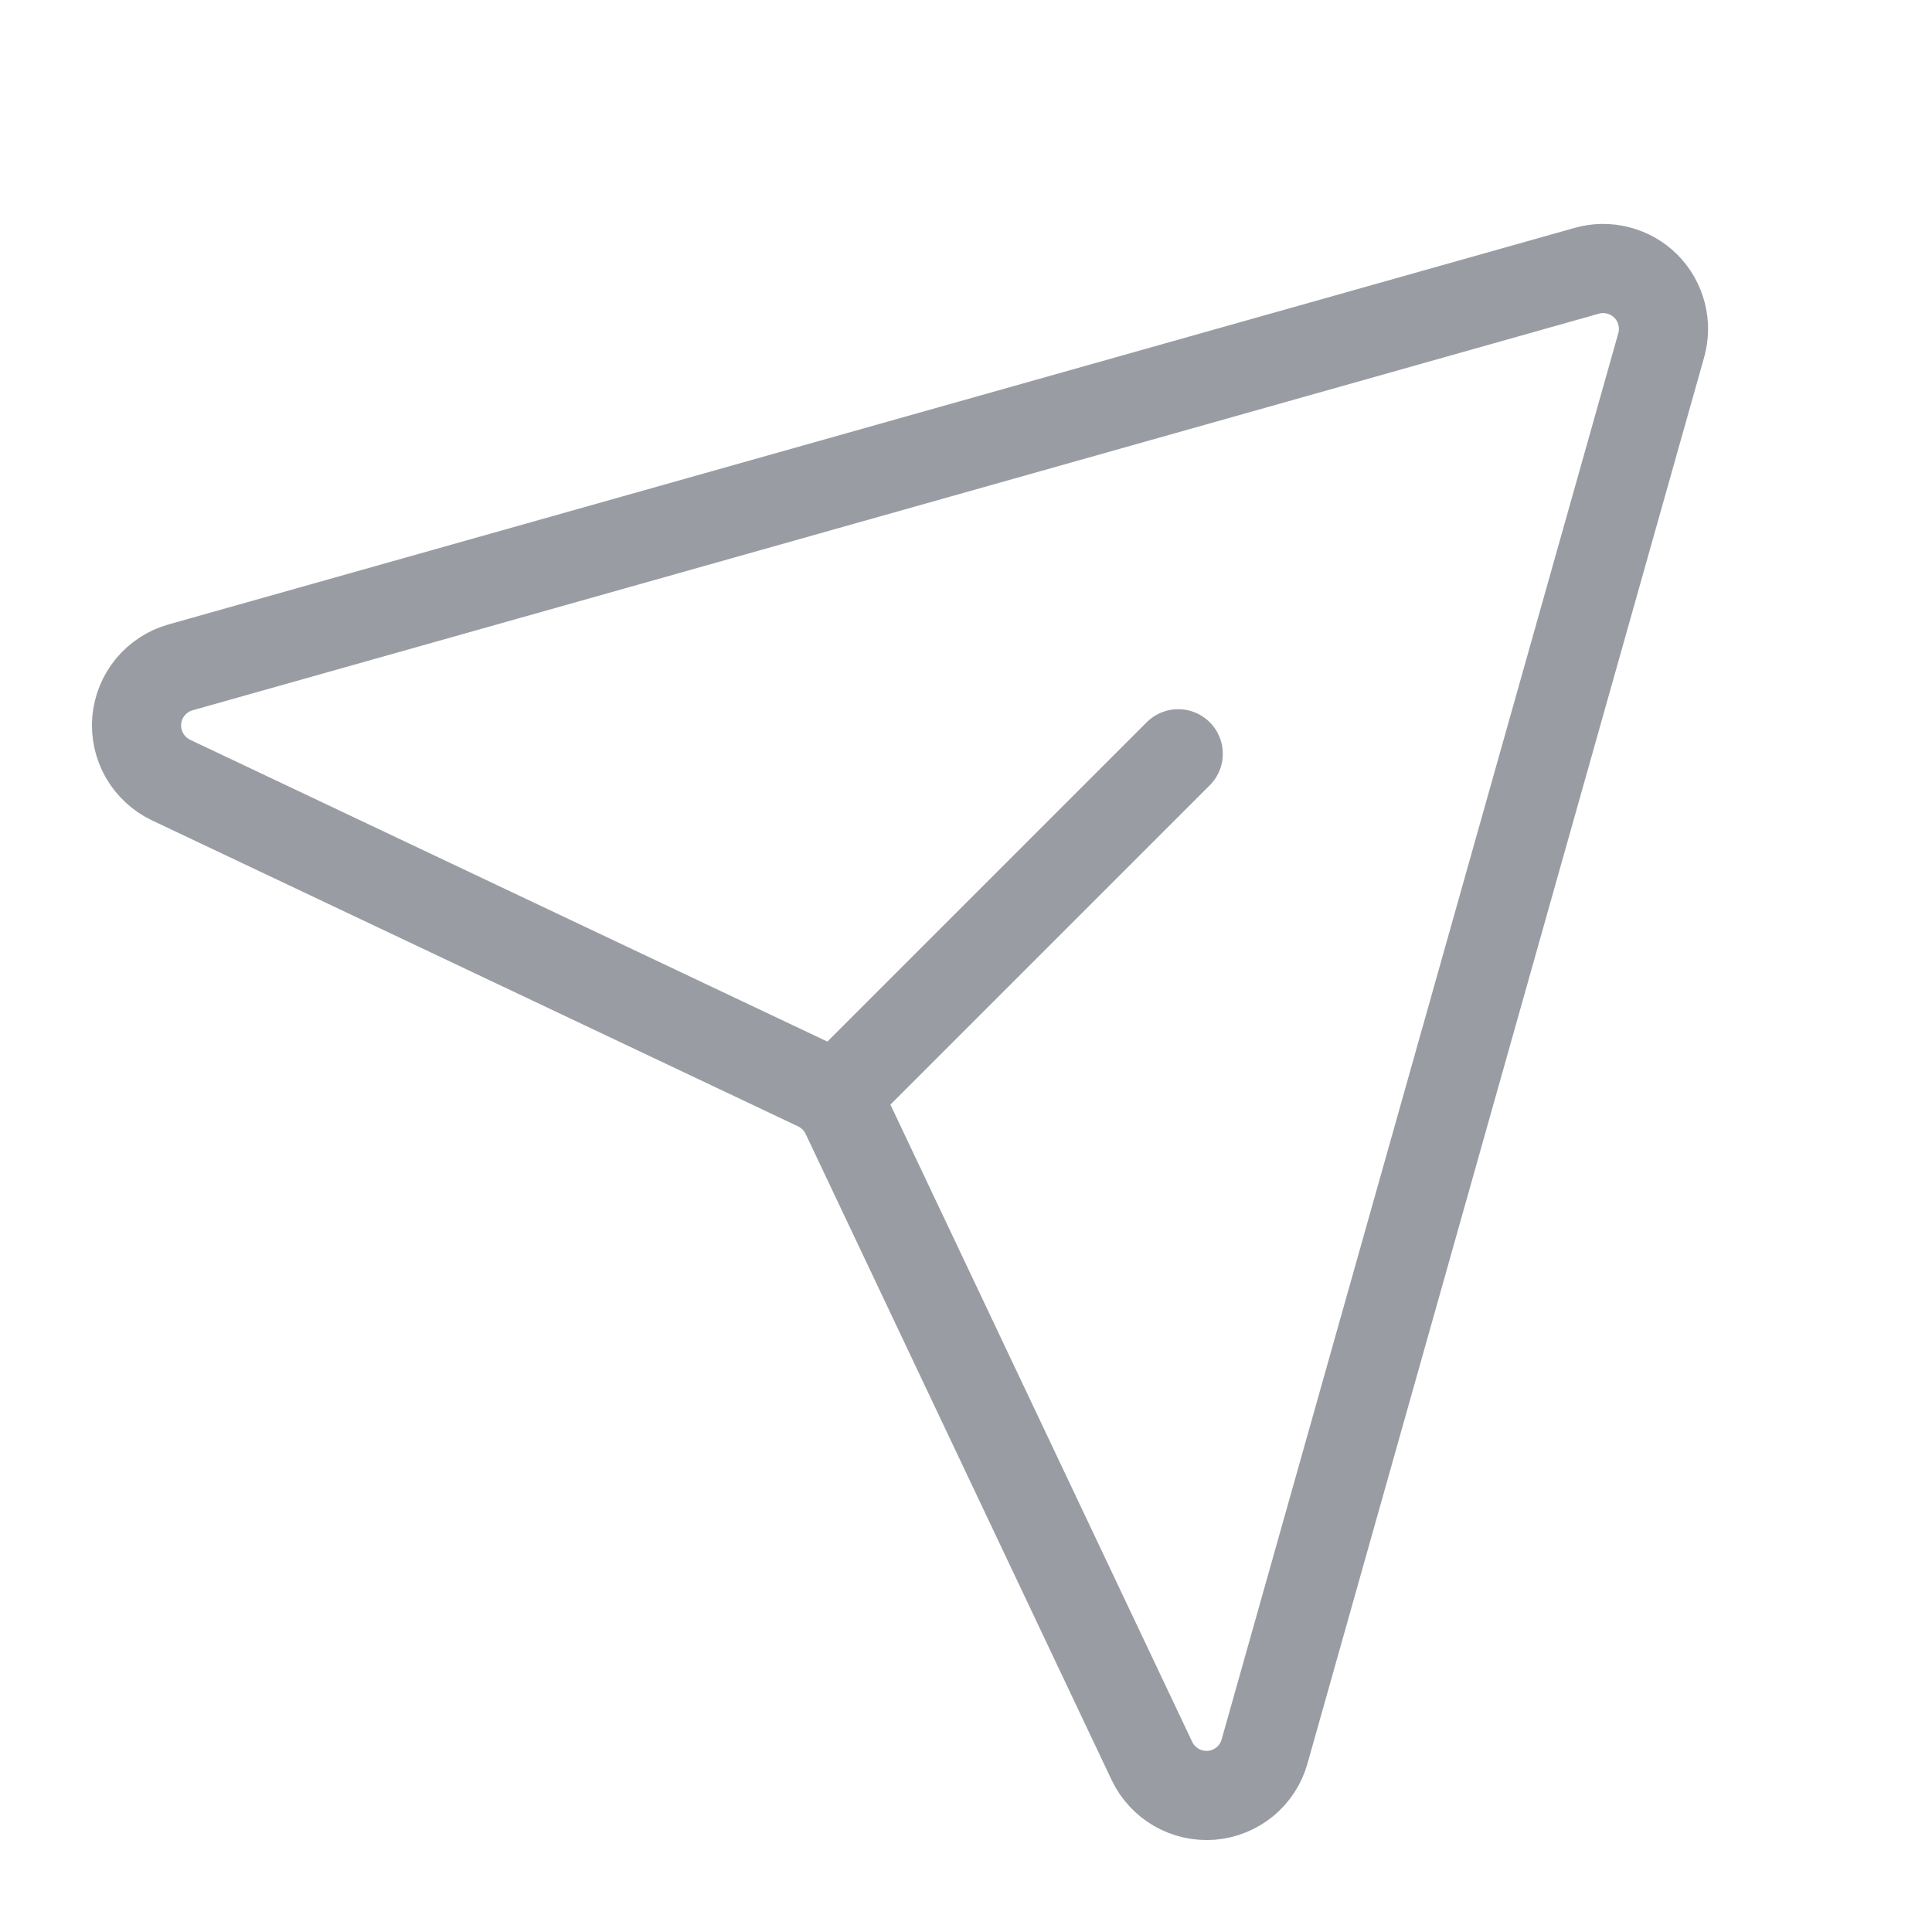 <svg width="26" height="26" viewBox="0 0 26 26" fill="none" xmlns="http://www.w3.org/2000/svg">
<path d="M21.354 3.644L2.43 8.981C2.27 9.026 2.129 9.119 2.023 9.246C1.918 9.374 1.854 9.531 1.84 9.695C1.827 9.86 1.863 10.025 1.946 10.169C2.029 10.312 2.153 10.427 2.302 10.498L10.997 14.616C11.167 14.697 11.303 14.833 11.384 15.003L15.502 23.698C15.573 23.847 15.688 23.971 15.831 24.054C15.975 24.137 16.14 24.173 16.305 24.16C16.469 24.146 16.626 24.082 16.754 23.977C16.881 23.871 16.974 23.73 17.018 23.57L22.356 4.646C22.395 4.507 22.397 4.361 22.36 4.221C22.324 4.081 22.251 3.954 22.149 3.851C22.047 3.749 21.919 3.676 21.779 3.64C21.639 3.603 21.492 3.605 21.354 3.644Z" stroke="#999DA3" stroke-width="1.2" stroke-linecap="round" stroke-linejoin="round"/>
<path d="M11.259 14.741L15.856 10.144" stroke="#999DA3" stroke-width="1.2" stroke-linecap="round" stroke-linejoin="round"/>
</svg>
